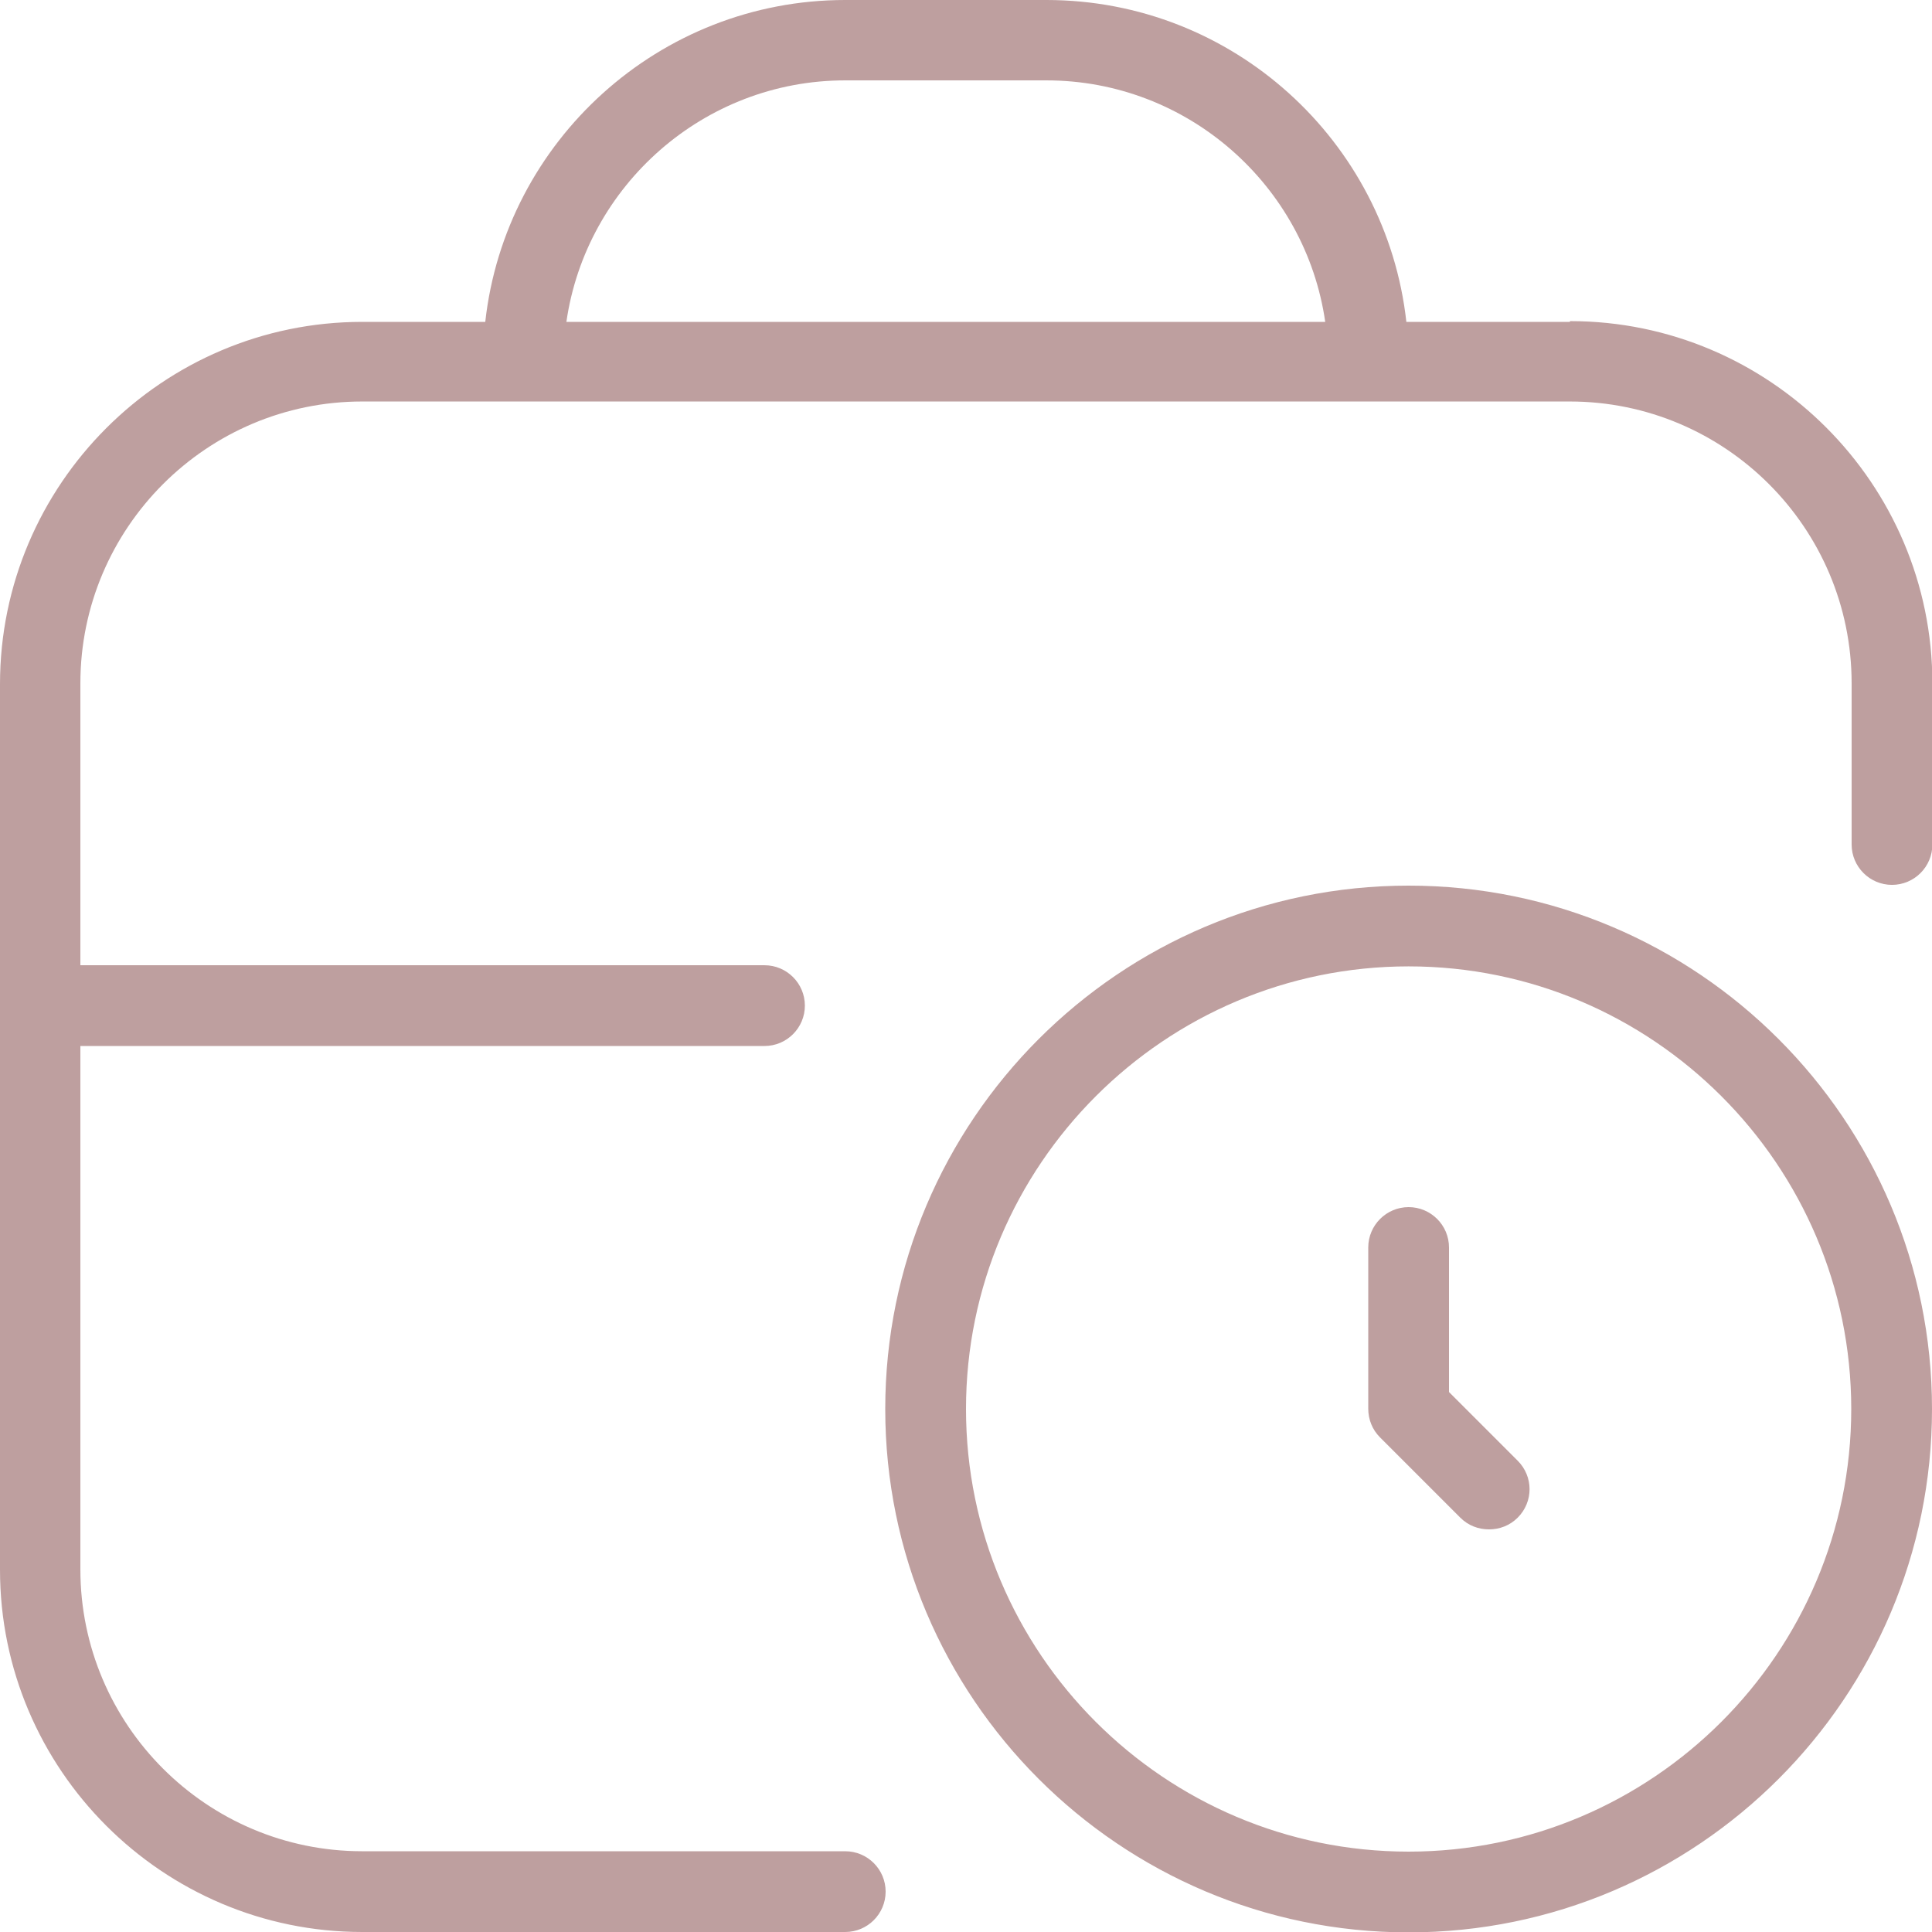 <?xml version="1.0" encoding="UTF-8"?>
<svg id="Layer_1" xmlns="http://www.w3.org/2000/svg" version="1.1" viewBox="0 0 512 512">
  <!-- Generator: Adobe Illustrator 29.3.0, SVG Export Plug-In . SVG Version: 2.1.0 Build 146)  -->
  <defs>
    <style>
      .st0 {
        fill: #be9f9f;
      }
    </style>
  </defs>
  <path class="st0" d="M373.3,234.7c-76.5,0-138.7,62.2-138.7,138.7s62.2,138.7,138.7,138.7,138.7-62.2,138.7-138.7-62.2-138.7-138.7-138.7ZM373.3,490.7c-64.7,0-117.3-52.6-117.3-117.3s52.7-117.3,117.3-117.3,117.3,52.6,117.3,117.3-52.7,117.3-117.3,117.3ZM402.2,387.1c4.2,4.2,4.2,10.9,0,15.1-2.1,2.1-4.8,3.1-7.6,3.1s-5.5-1-7.6-3.1l-21.3-21.3c-2-2-3.1-4.7-3.1-7.6v-42.7c0-5.9,4.8-10.7,10.7-10.7s10.7,4.8,10.7,10.7v38.3l18.2,18.2ZM416,85.3h-43.3C367.4,37.4,326.7,0,277.3,0h-53.3C174.7,0,133.9,37.4,128.6,85.3h-32.6C43.1,85.3,0,128.4,0,181.3v234.7c0,52.9,43.1,96,96,96h128c5.9,0,10.7-4.8,10.7-10.7s-4.8-10.7-10.7-10.7H96c-41.2,0-74.7-33.5-74.7-74.7v-138.7h181.3c5.9,0,10.7-4.8,10.7-10.7s-4.8-10.7-10.7-10.7H21.3v-74.7c0-41.2,33.5-74.7,74.7-74.7h320c41.2,0,74.7,33.5,74.7,74.7v42.7c0,5.9,4.8,10.7,10.7,10.7s10.7-4.8,10.7-10.7v-42.7c0-52.9-43.1-96-96-96ZM224,21.3h53.3c37.5,0,68.7,27.9,73.9,64h-201.1c5.2-36.1,36.4-64,73.9-64Z"/>
</svg>